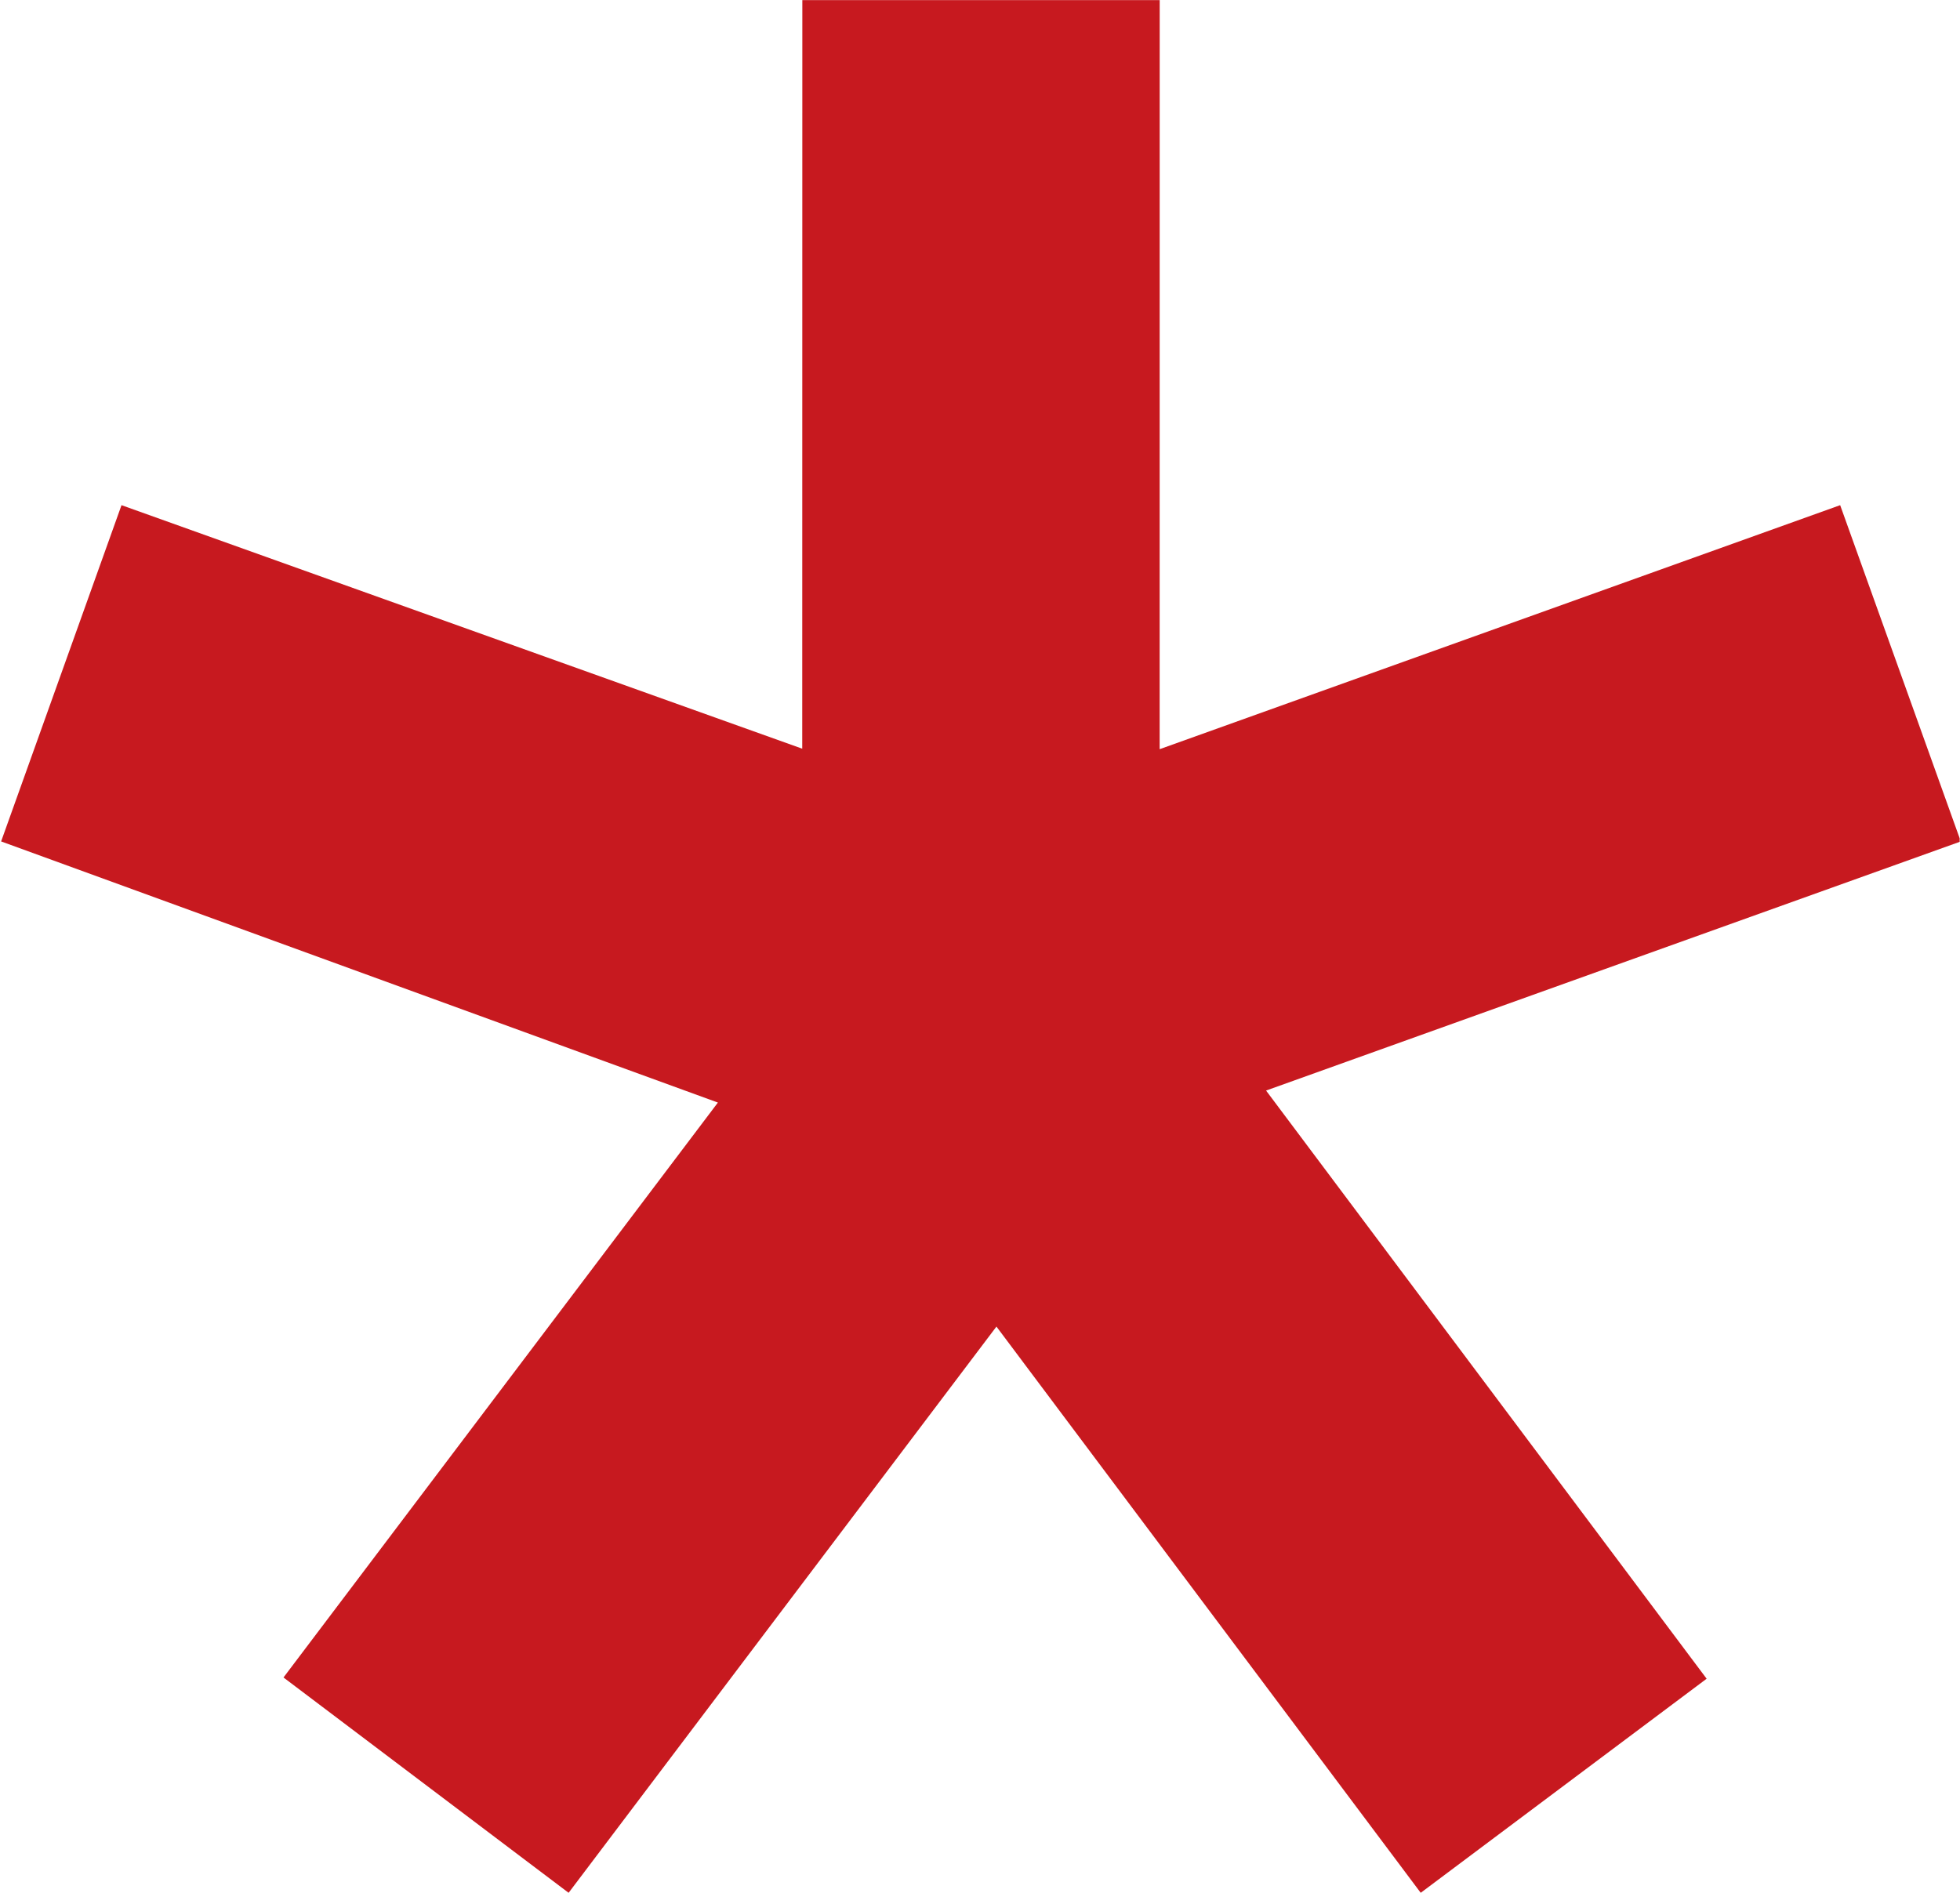 <?xml version="1.0" encoding="UTF-8" standalone="no"?>
<!DOCTYPE svg PUBLIC "-//W3C//DTD SVG 1.1//EN" "http://www.w3.org/Graphics/SVG/1.1/DTD/svg11.dtd">
<svg width="100%" height="100%" viewBox="0 0 1118 1080" version="1.1" xmlns="http://www.w3.org/2000/svg" xmlns:xlink="http://www.w3.org/1999/xlink" xml:space="preserve" xmlns:serif="http://www.serif.com/" style="fill-rule:evenodd;clip-rule:evenodd;stroke-linejoin:round;stroke-miterlimit:2;">
    <g transform="matrix(1,0,0,1,-1503,-89)">
        <g transform="matrix(1,0,0,1,-0.635,-0.057)">
            <rect id="Artboard2" x="1503.63" y="89.057" width="1117.81" height="1079.82" style="fill:none;"/>
            <clipPath id="_clip1">
                <rect id="Artboard21" serif:id="Artboard2" x="1503.63" y="89.057" width="1117.81" height="1079.82"/>
            </clipPath>
            <g clip-path="url(#_clip1)">
                <g transform="matrix(1,0,0,1,1504.21,89.115)">
                    <path d="M457.083,0L660.927,0L660.901,427.365L1049.07,288.151L1117.88,480L721.603,622.125L972.906,957.682L809.814,1079.82L567.805,756.777L323.766,1079.82L161.135,956.969L408.917,628.969L0.063,479.99L68.735,288.151L457.026,427.083L457.083,0Z" style="fill:rgb(199,25,31);"/>
                </g>
            </g>
        </g>
    </g>
</svg>
